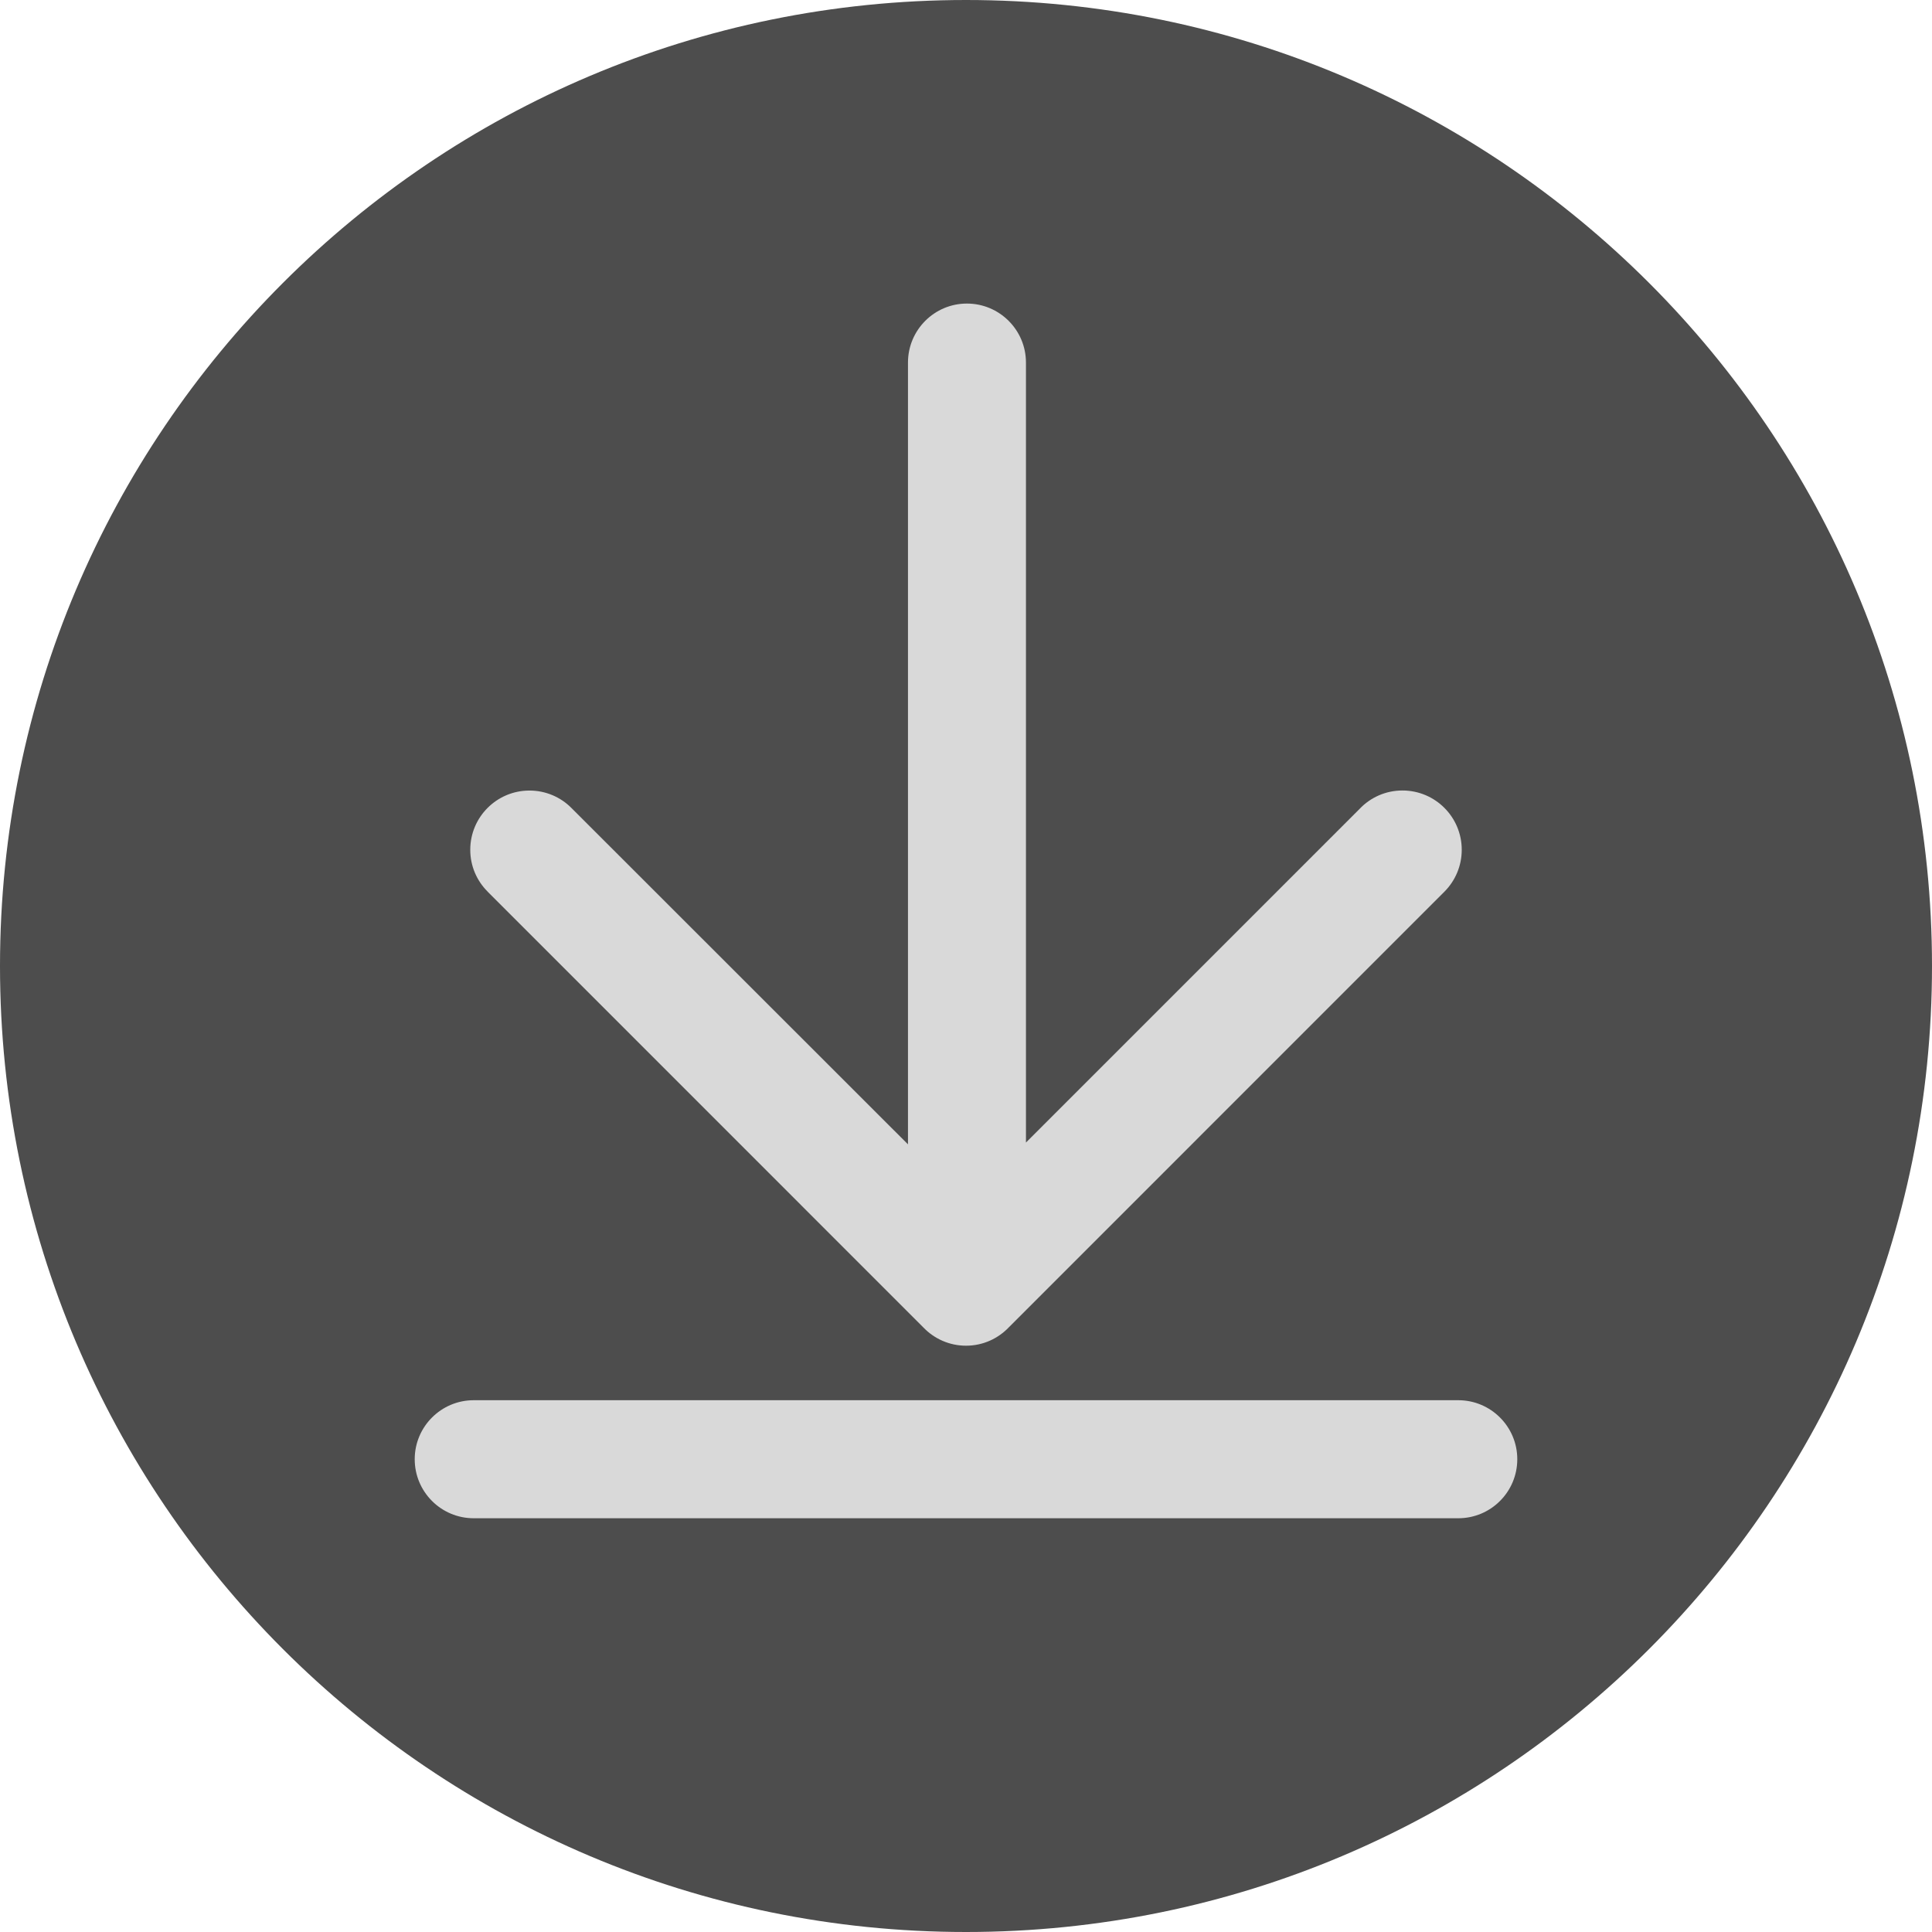 <svg width="32" height="32" viewBox="0 0 32 32" fill="none" xmlns="http://www.w3.org/2000/svg">
<g clip-path="url(#clip0_5037_1018)">
<rect x="25.92" y="26.561" width="19.36" height="21.76" transform="rotate(180 25.92 26.561)" fill="#D9D9D9"/>
<path d="M16 32C24.837 32 32 24.837 32 16C32 7.163 24.837 6.26248e-07 16 1.39876e-06C7.163 2.17128e-06 -2.17128e-06 7.163 -1.39876e-06 16C-6.26251e-07 24.837 7.163 32 16 32ZM8.77 13.094C9.039 13.094 9.285 13.203 9.461 13.379L15.039 18.954L15.039 6.005C15.039 5.466 15.476 5.028 16.015 5.028C16.555 5.028 16.993 5.466 16.993 6.005L16.993 6.006L16.993 18.924L22.521 13.396C22.699 13.209 22.95 13.093 23.229 13.093C23.772 13.093 24.211 13.533 24.211 14.075C24.211 14.345 24.102 14.589 23.927 14.766L16.711 21.983C16.532 22.171 16.281 22.289 16 22.289C15.725 22.289 15.475 22.174 15.298 21.991L8.075 14.767L8.075 14.766C7.898 14.589 7.789 14.345 7.789 14.075C7.789 13.533 8.228 13.094 8.77 13.094ZM7.846 23.192L24.154 23.192C24.693 23.192 25.131 23.63 25.131 24.169C25.131 24.71 24.693 25.147 24.154 25.147L7.846 25.147C7.307 25.147 6.869 24.71 6.869 24.169C6.869 23.63 7.307 23.192 7.846 23.192Z" fill="#4D4D4D"/>
</g>
<defs>
<clipPath id="clip0_5037_1018">
<rect width="32" height="32" fill="white" transform="translate(32 32) rotate(180)"/>
</clipPath>
</defs>
</svg>

